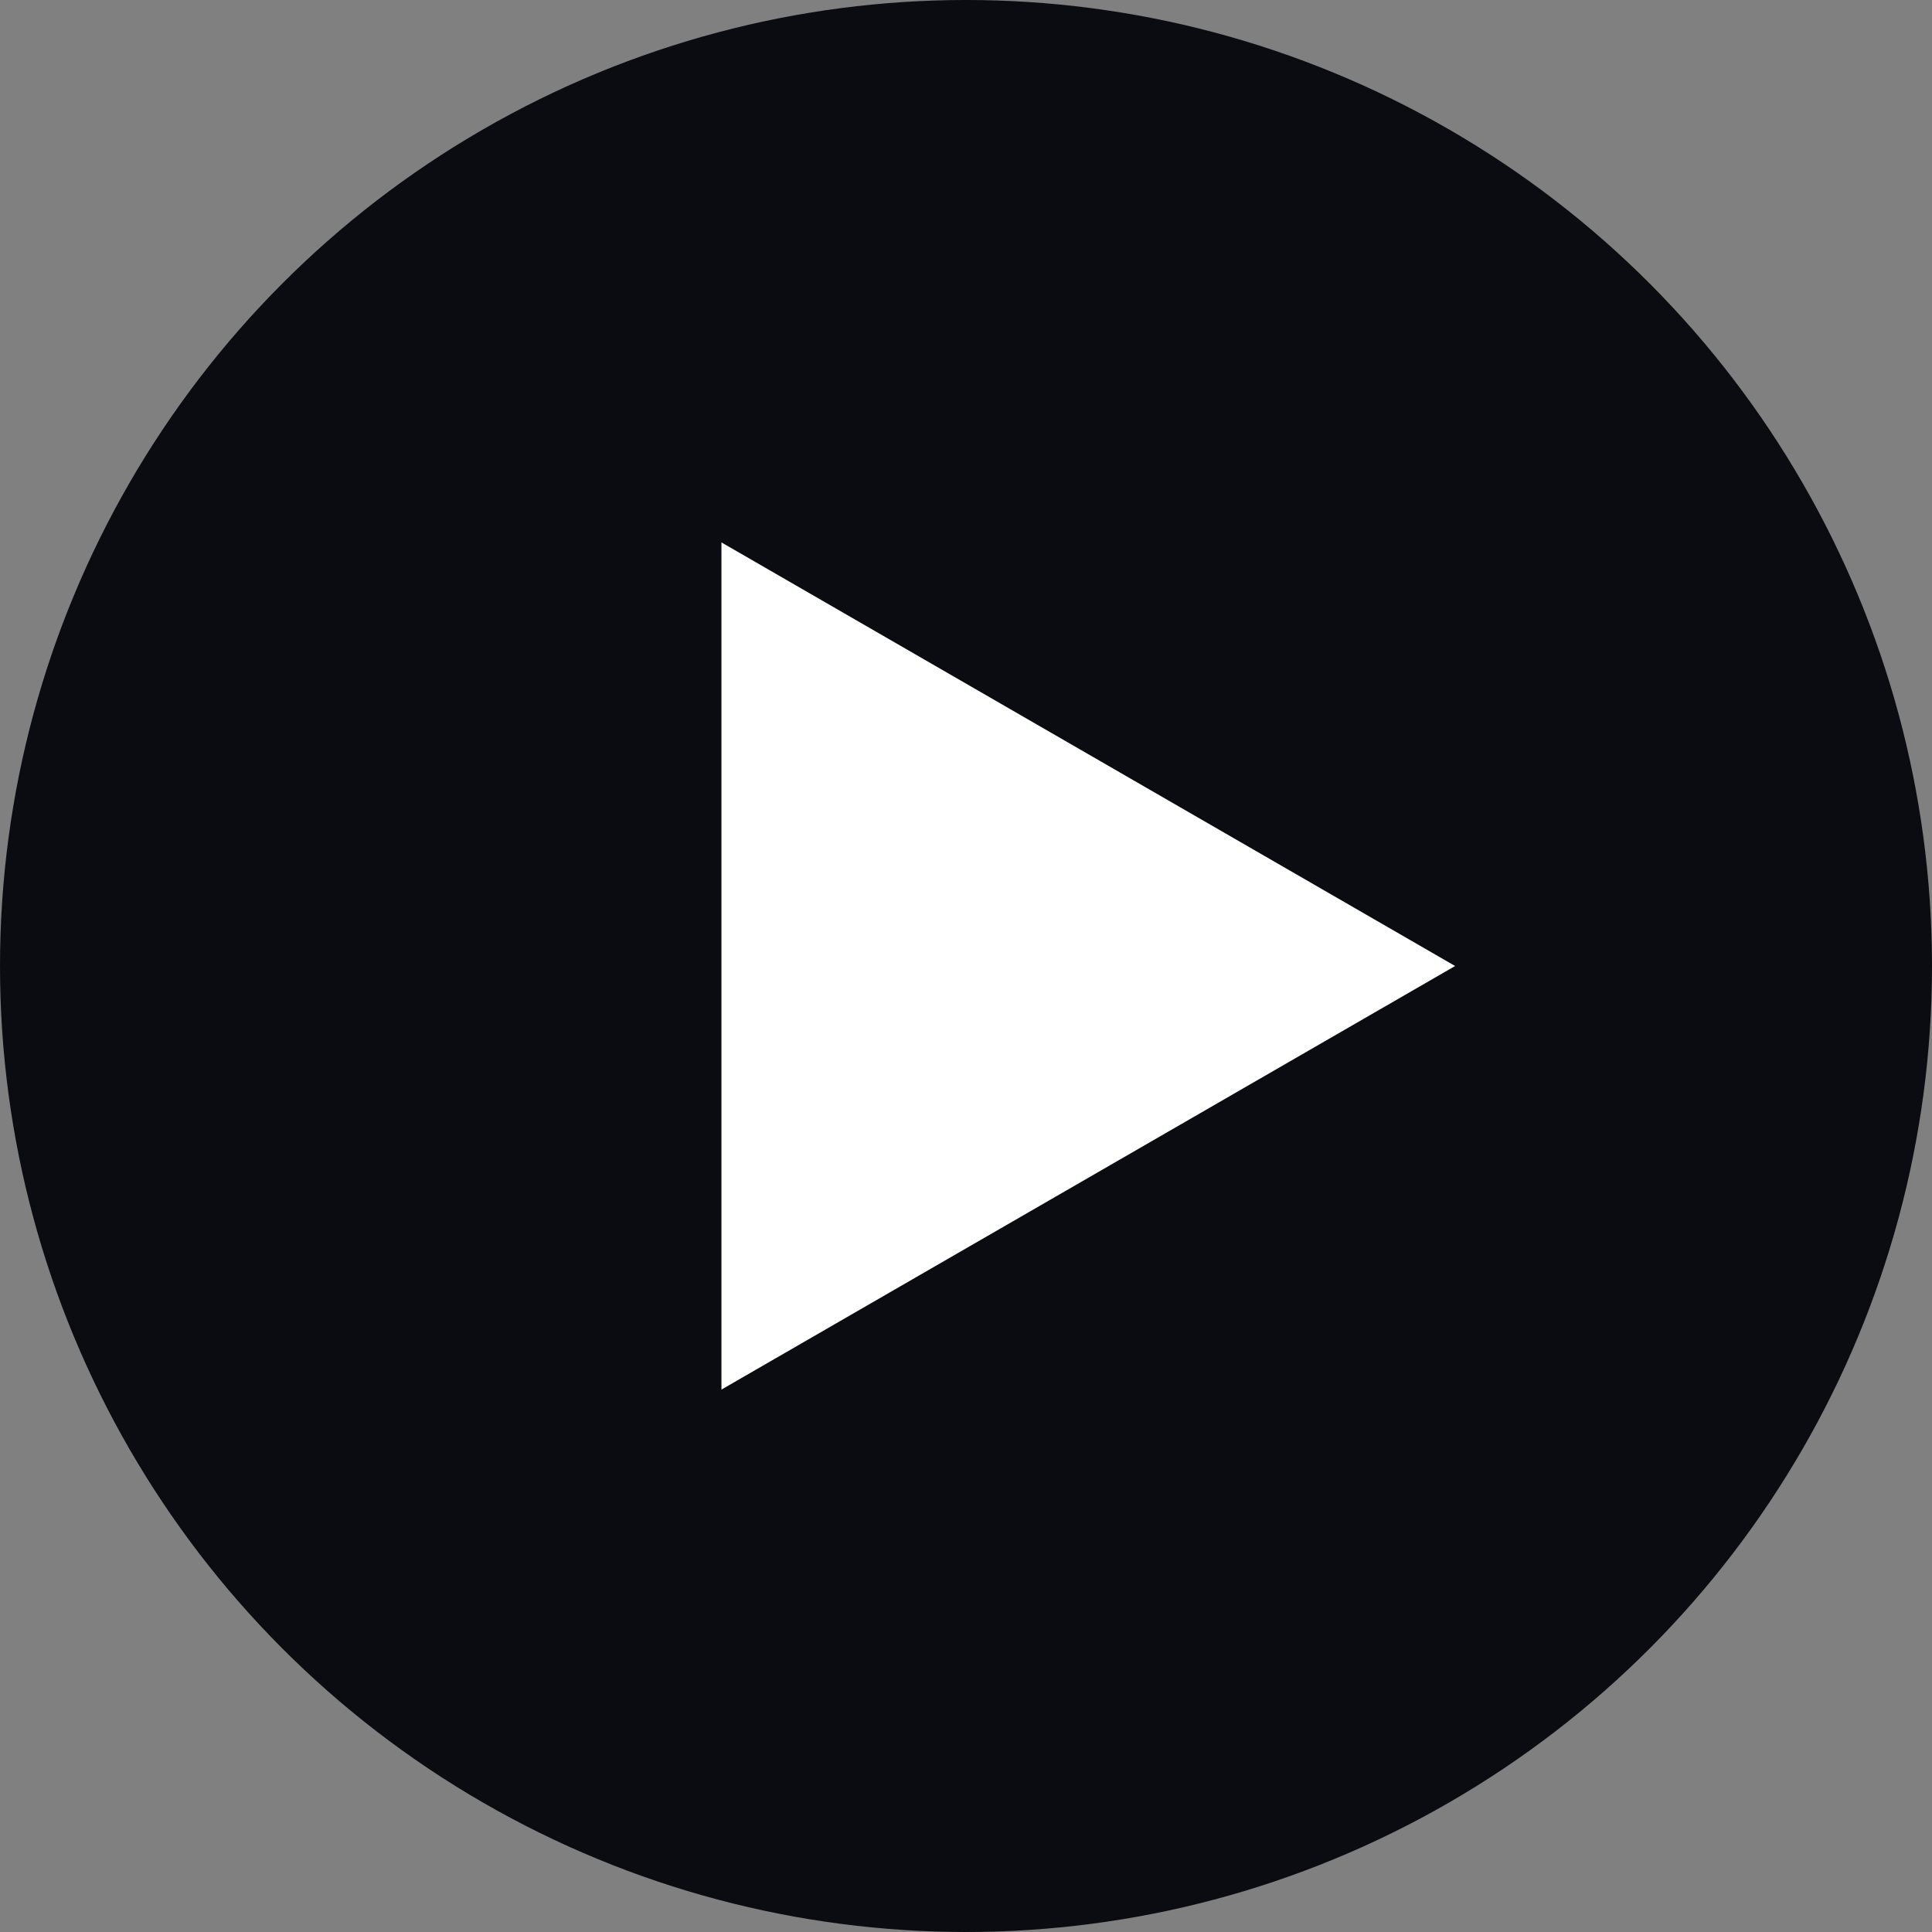 <?xml version="1.0" encoding="UTF-8"?> <svg xmlns="http://www.w3.org/2000/svg" width="84" height="84" viewBox="0 0 84 84" fill="none"><rect x="0" y="0" width="84" height="84" fill="#808080" stroke="none"/> <circle cx="42" cy="42" r="42" fill="#0B0C11"></circle> <path d="M63.266 42L31.367 60.417L31.367 23.583L63.266 42Z" fill="white"></path> </svg> 